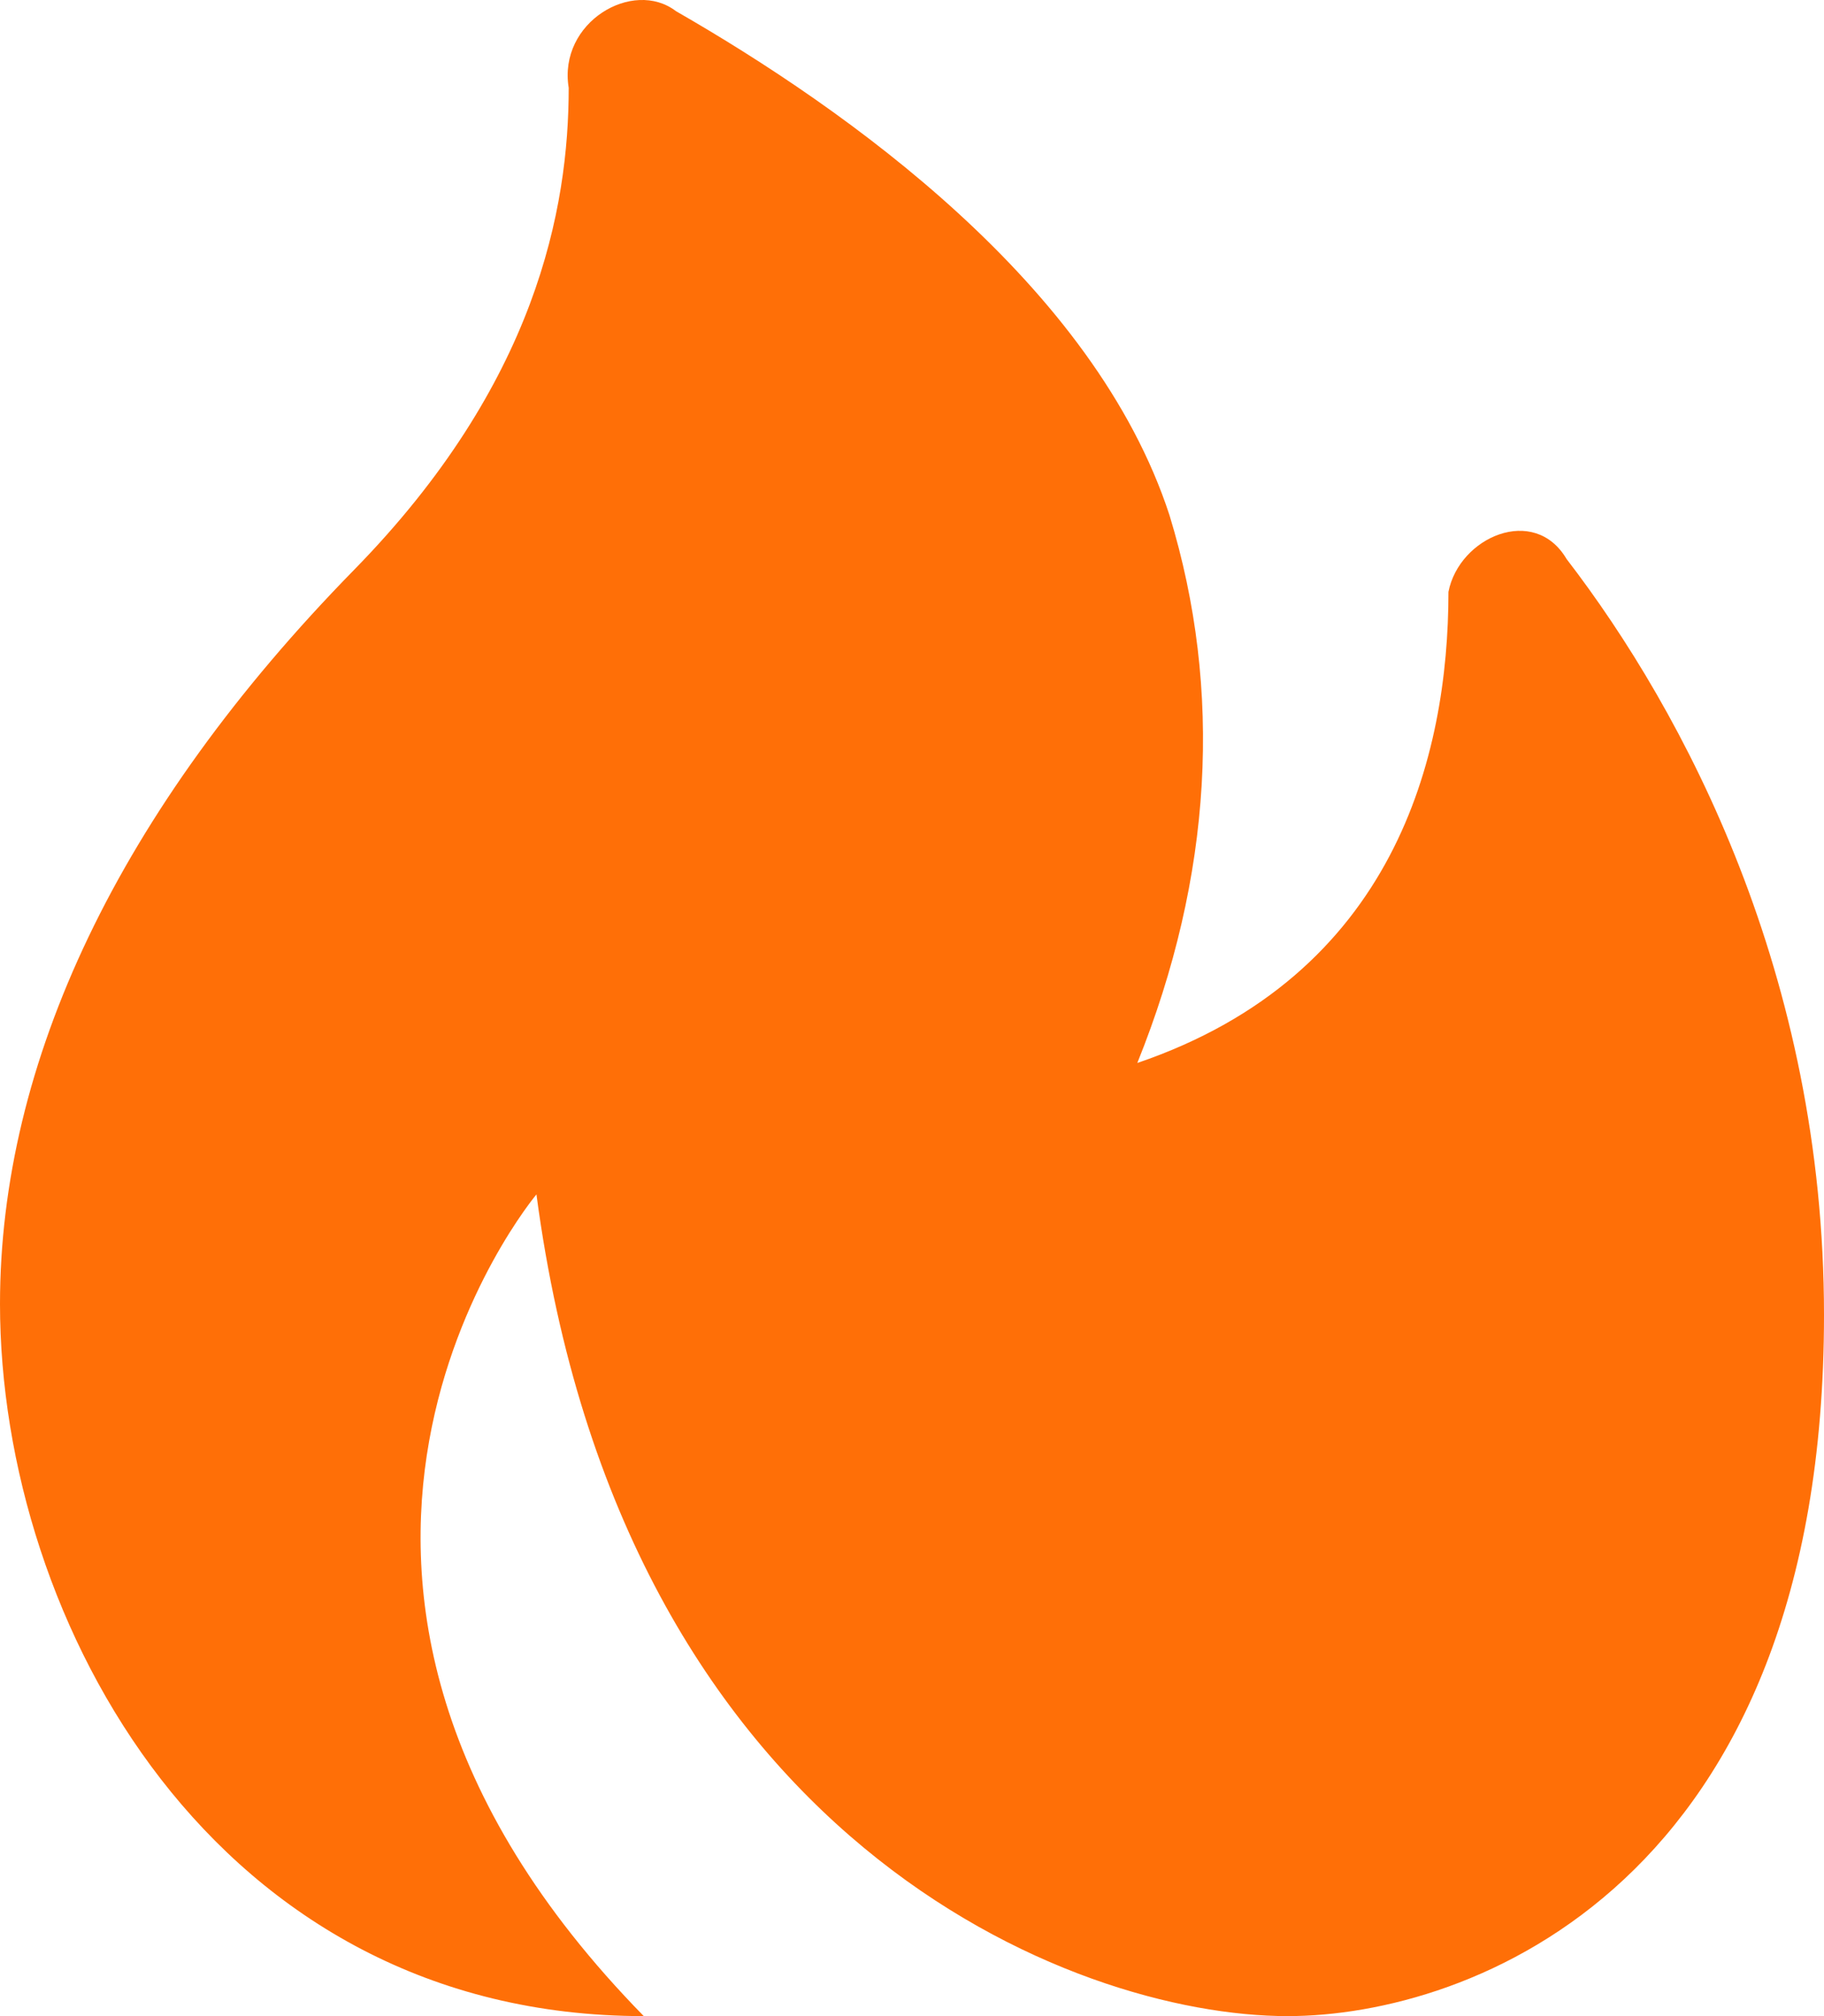 <svg width="19" height="21" viewBox="0 0 19 21" fill="none" xmlns="http://www.w3.org/2000/svg">
<path d="M15.088 6.165C15.088 7.876 14.529 10.159 11.847 11.072C12.629 9.132 12.741 7.192 12.182 5.366C11.4 2.969 8.829 1.143 7.041 0.116C6.594 -0.226 5.812 0.231 5.924 0.915C5.924 2.171 5.588 3.996 3.688 5.936C1.229 8.447 0 11.072 0 13.582C0 16.892 2.235 21 6.706 21C2.235 16.435 5.588 12.441 5.588 12.441C6.482 19.174 11.177 21 13.412 21C15.312 21 19 19.631 19 13.697C19 10.159 17.547 7.42 16.318 5.822C15.982 5.252 15.2 5.594 15.088 6.165Z" fill="#FF6F07"/>
</svg>
